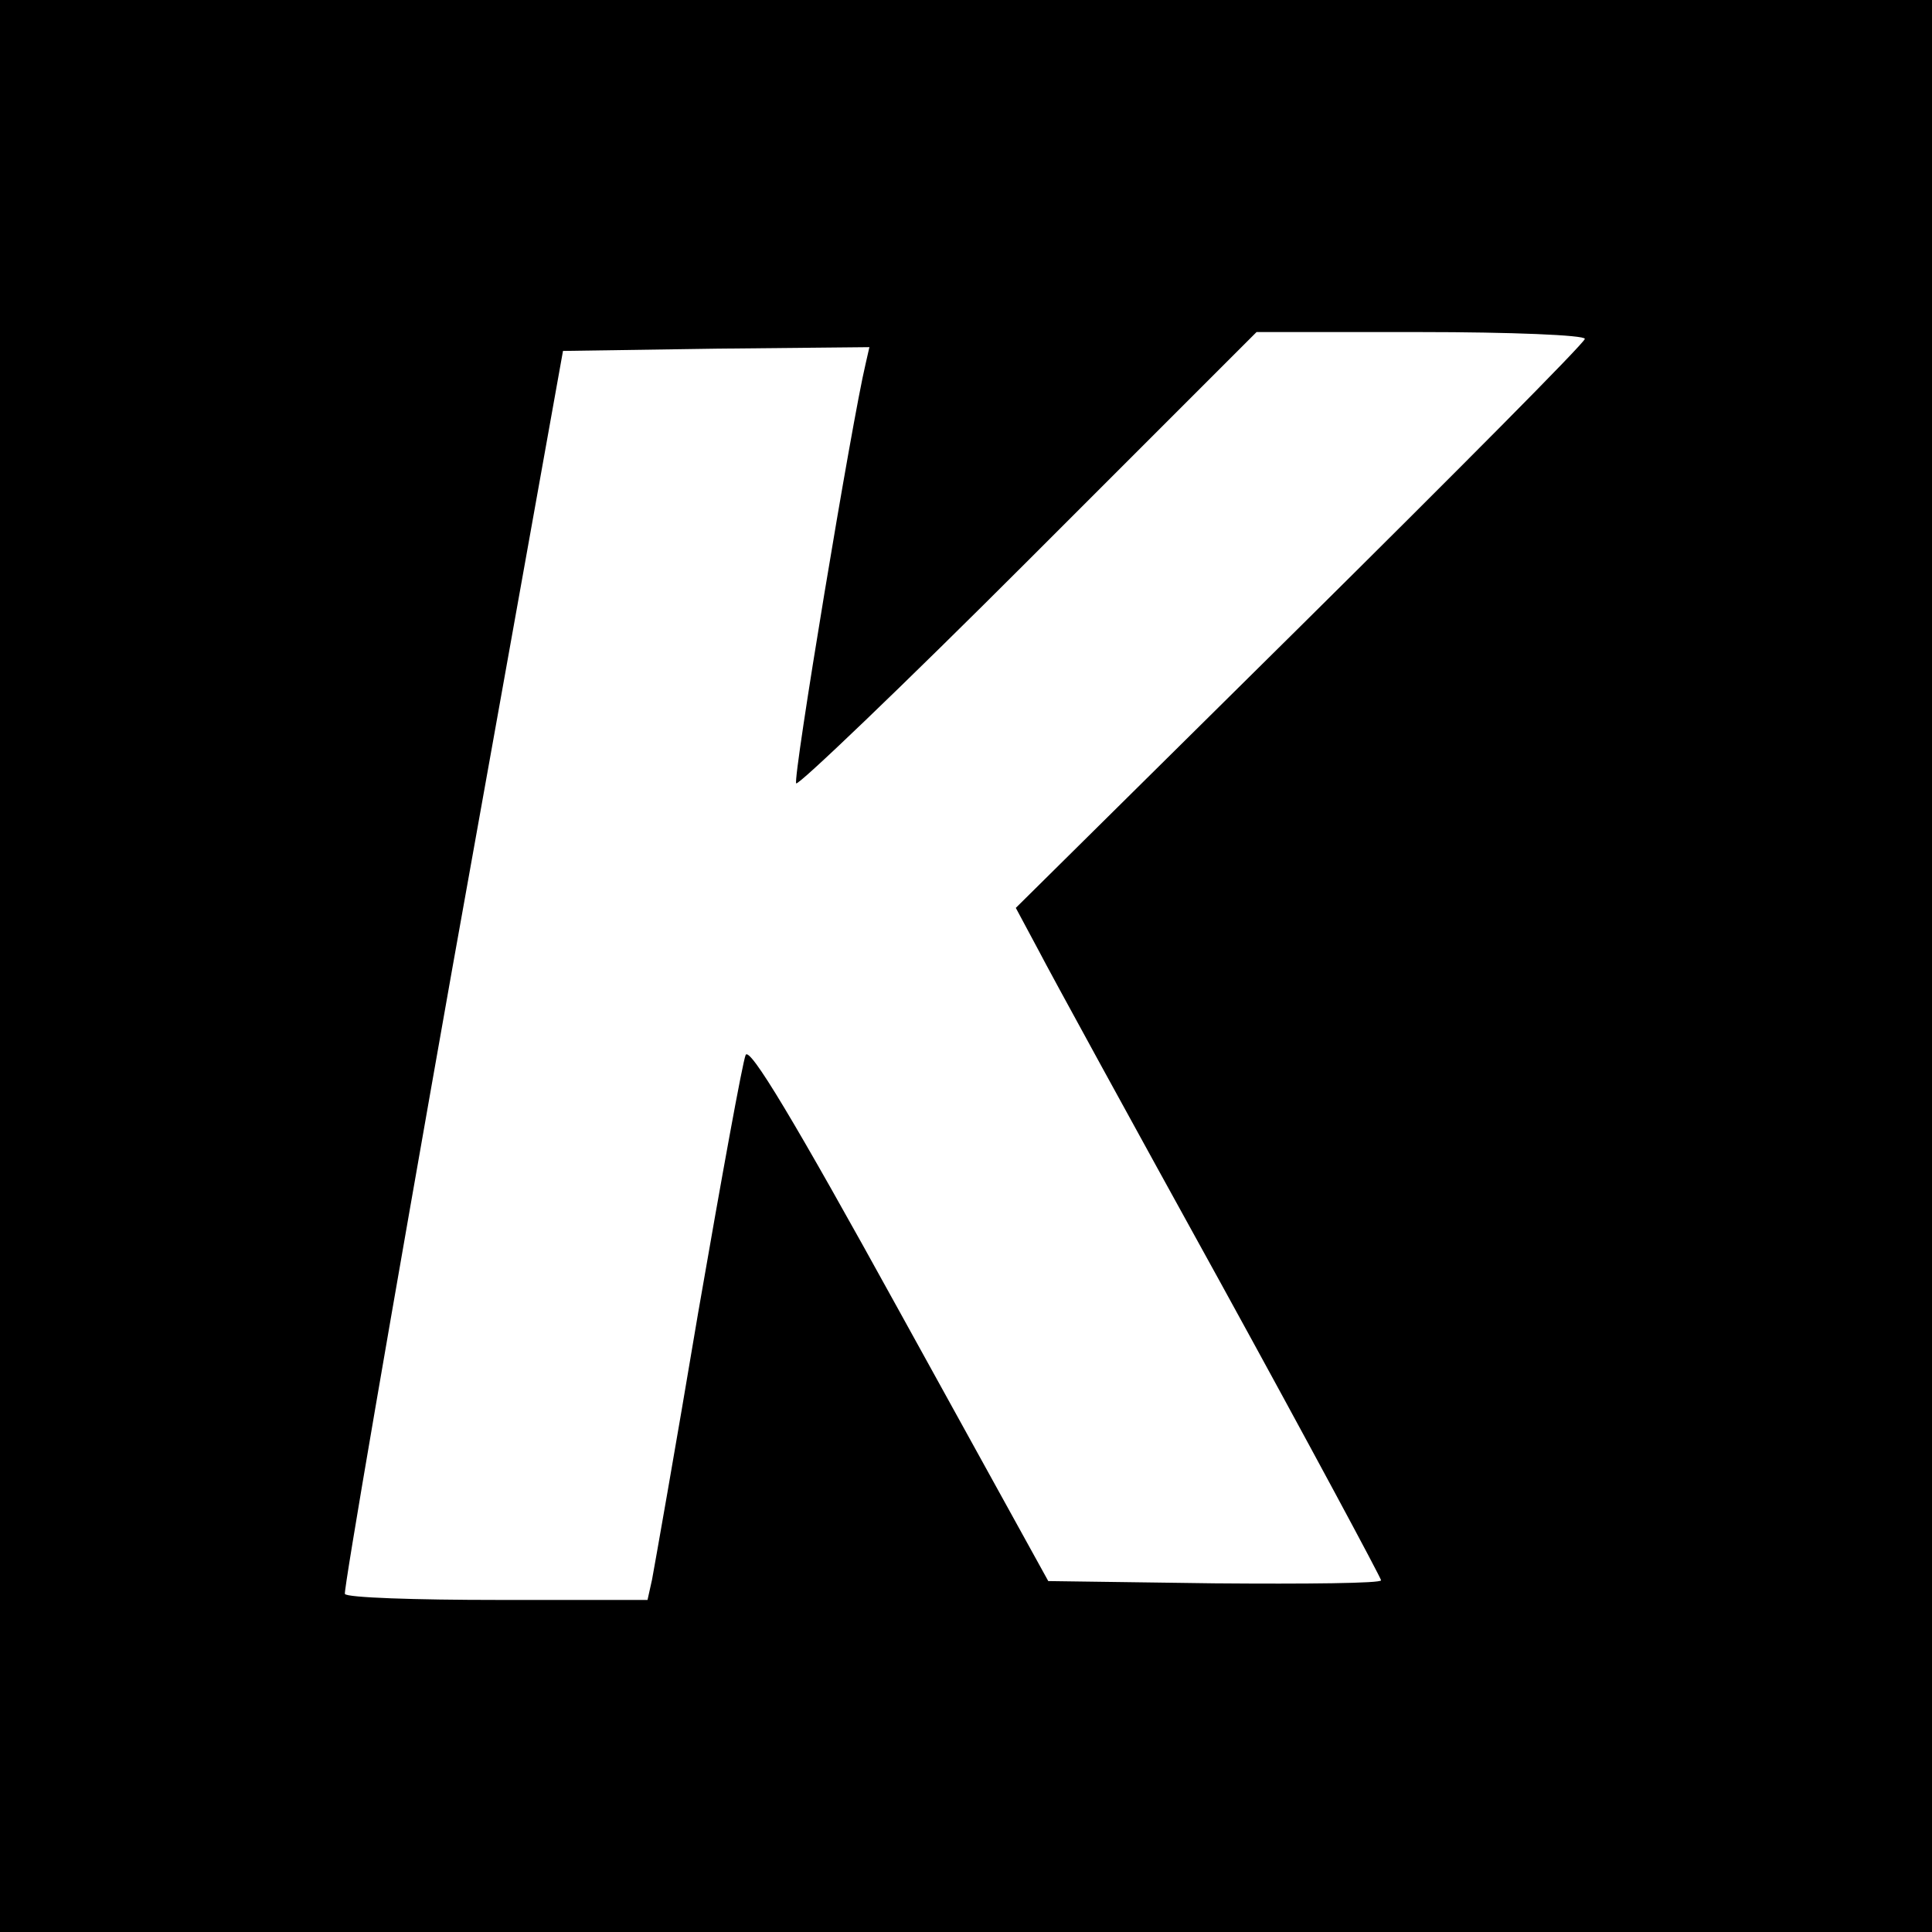 <?xml version="1.0" standalone="no"?>
<!DOCTYPE svg PUBLIC "-//W3C//DTD SVG 20010904//EN"
 "http://www.w3.org/TR/2001/REC-SVG-20010904/DTD/svg10.dtd">
<svg version="1.0" xmlns="http://www.w3.org/2000/svg"
 width="256pt" height="256pt" viewBox="0 0 256 256"
 preserveAspectRatio="xMidYMid meet">
<g transform="translate(0,256) scale(0.1,-0.1)"
fill="#000000" stroke="none">
<path d="M0 1280 l0 -1280 1280 0 1280 0 0 1280 0 1280 -1280 0 -1280 0 0
-1280z m2100 831 c0 -5 -170 -176 -377 -381 l-377 -373 30 -56 c16 -31 125
-230 242 -442 117 -213 212 -390 212 -393 0 -4 -99 -5 -221 -4 l-220 3 -197
357 c-141 256 -199 352 -204 340 -4 -9 -32 -163 -63 -342 -30 -179 -58 -337
-61 -353 l-6 -27 -198 0 c-109 0 -201 3 -203 8 -2 4 62 376 142 827 l147 820
203 3 203 2 -5 -22 c-18 -75 -97 -551 -92 -556 3 -3 142 130 308 296 l302 302
217 0 c120 0 218 -4 218 -9z"/>
</g>
</svg>
